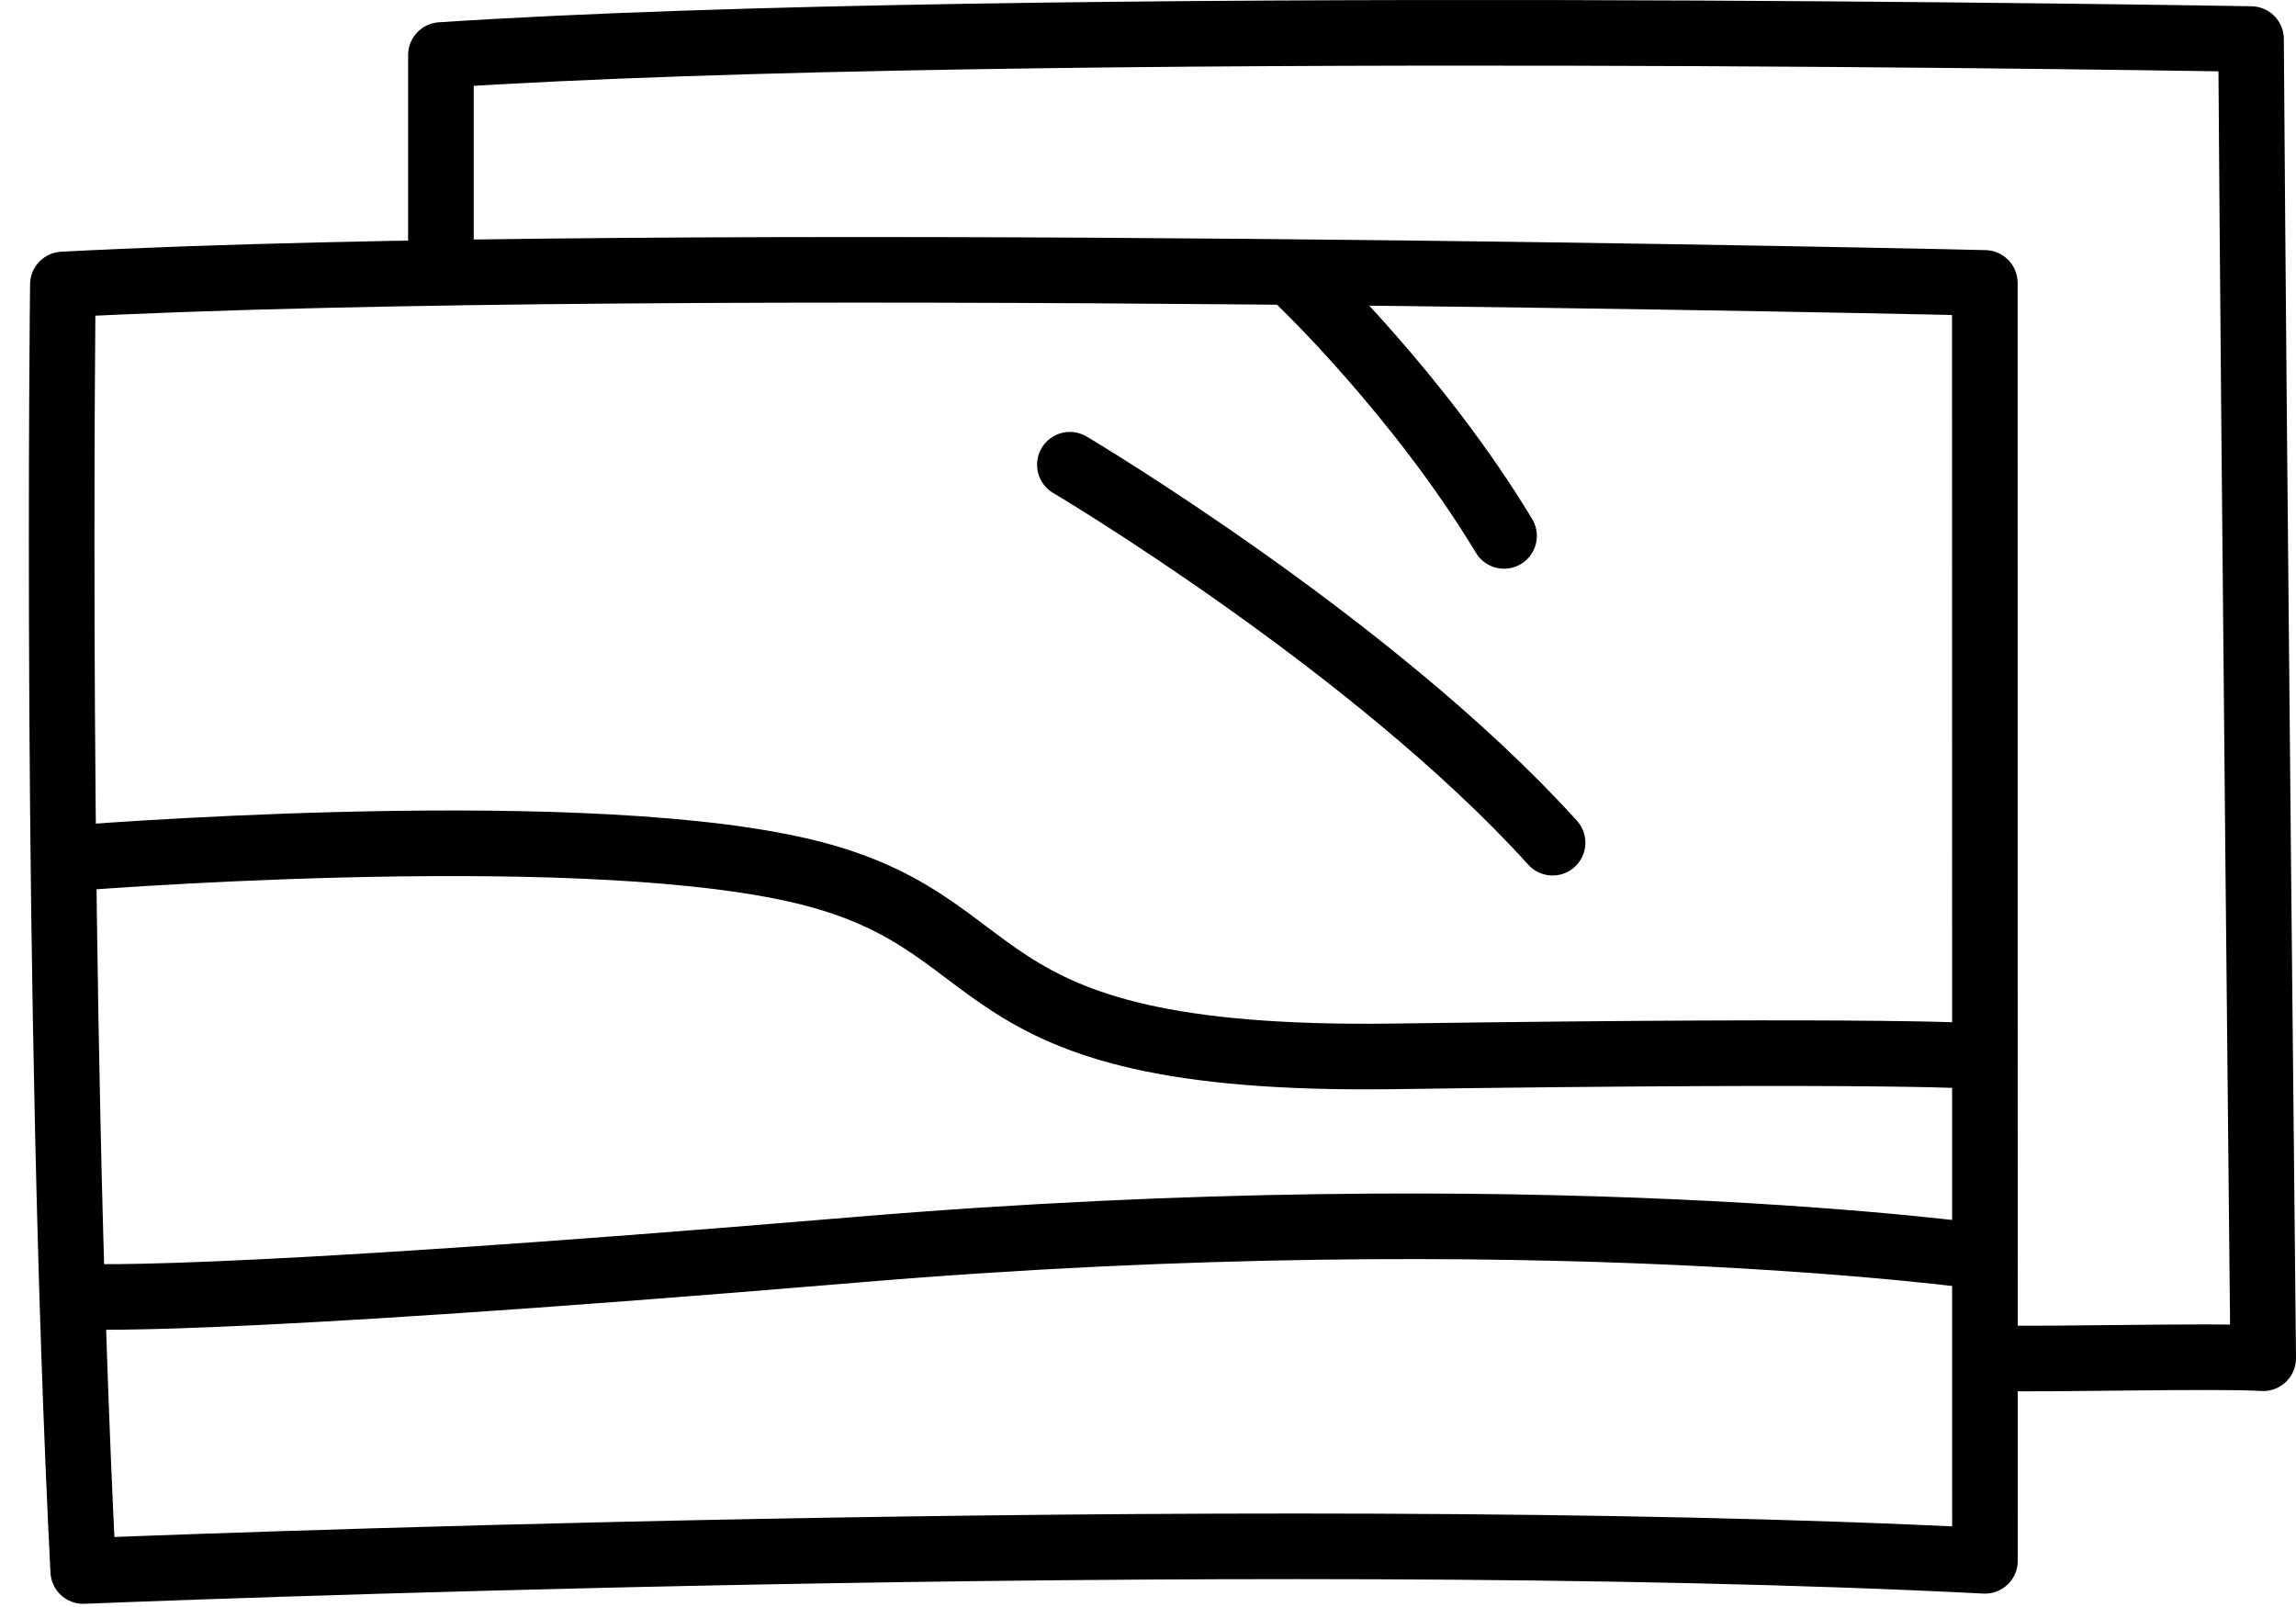 <?xml version="1.0" encoding="UTF-8"?> <svg xmlns="http://www.w3.org/2000/svg" width="70" height="49" viewBox="0 0 70 49" fill="none"> <path d="M1.917 8.674C1.917 8.674 1.651 30.305 2.537 47.903C2.537 47.903 37.999 46.44 60.517 47.592C60.517 47.592 60.513 21.88 60.513 8.626C60.513 8.626 20.401 7.698 1.917 8.674Z" stroke="black" stroke-width="2" stroke-miterlimit="10" stroke-linecap="round" stroke-linejoin="round"></path> <path d="M60.899 41.415C62.451 41.459 67.582 41.326 69 41.415C69 41.415 68.718 14.444 68.629 1.191C68.629 1.191 30.863 0.526 13.443 1.678C13.443 1.678 13.443 5.182 13.443 8.24" stroke="black" stroke-width="2" stroke-miterlimit="10" stroke-linecap="round" stroke-linejoin="round"></path> <path d="M2.006 26.183C2.006 26.183 17.077 24.942 24.169 26.493C31.305 28.044 28.646 32.388 42.431 32.211C58.079 31.989 60.472 32.211 60.472 32.211" stroke="black" stroke-width="2" stroke-miterlimit="10" stroke-linecap="round" stroke-linejoin="round"></path> <path d="M60.517 38.328C60.517 38.328 46.731 36.378 26.119 38.106C5.507 39.835 2.316 39.525 2.316 39.525" stroke="black" stroke-width="2" stroke-miterlimit="10" stroke-linecap="round" stroke-linejoin="round"></path> <path d="M32.618 14.17C32.618 14.17 41.882 19.667 47.335 25.695" stroke="black" stroke-width="2" stroke-miterlimit="10" stroke-linecap="round" stroke-linejoin="round"></path> <path d="M39.683 8.626C39.683 8.626 43.275 12.059 45.855 16.341" stroke="black" stroke-width="2" stroke-miterlimit="10" stroke-linecap="round" stroke-linejoin="round"></path> </svg> 